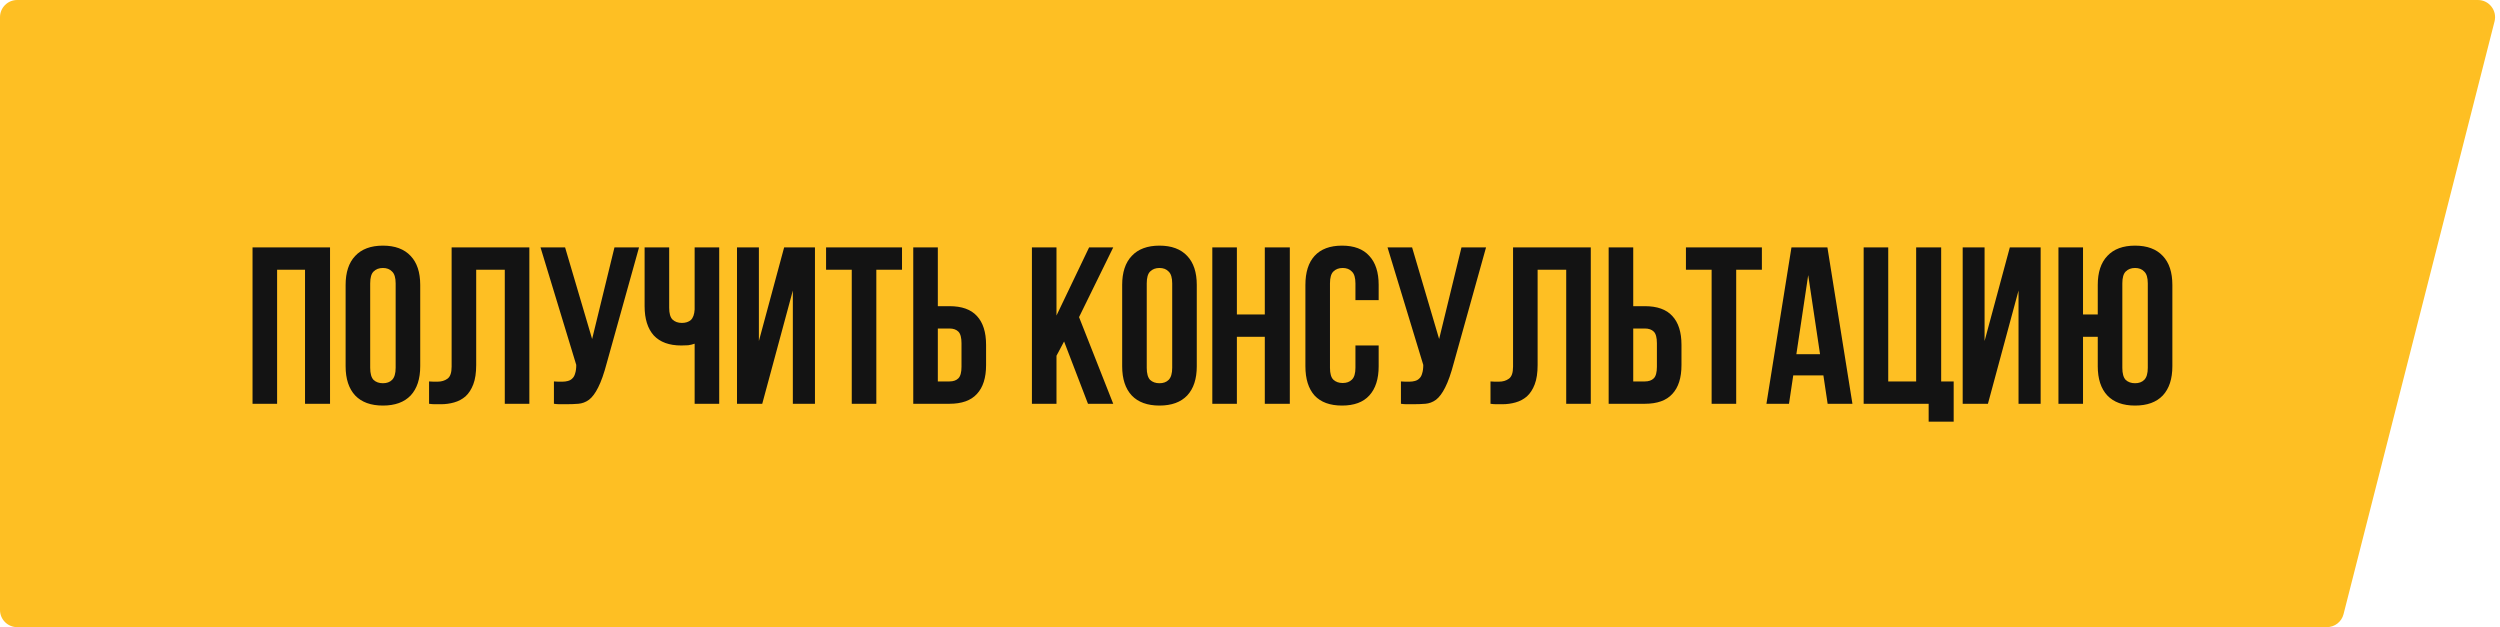 <?xml version="1.0" encoding="UTF-8"?> <svg xmlns="http://www.w3.org/2000/svg" width="291" height="73" viewBox="0 0 291 73" fill="none"> <path d="M0 2C0 0.895 0.895 0 2 0H288.427C289.731 0 290.687 1.229 290.365 2.494L272.786 71.494C272.56 72.38 271.762 73 270.848 73H2C0.895 73 0 72.105 0 71V2Z" fill="#FEBF23"></path> <path d="M32.255 47H29.395V28.8H38.416V47H35.505V31.4H32.255V47ZM43.09 42.814C43.09 43.473 43.22 43.941 43.48 44.218C43.758 44.478 44.121 44.608 44.572 44.608C45.023 44.608 45.378 44.478 45.638 44.218C45.916 43.941 46.054 43.473 46.054 42.814V32.986C46.054 32.327 45.916 31.868 45.638 31.608C45.378 31.331 45.023 31.192 44.572 31.192C44.121 31.192 43.758 31.331 43.48 31.608C43.22 31.868 43.09 32.327 43.09 32.986V42.814ZM40.23 33.168C40.23 31.695 40.603 30.568 41.348 29.788C42.093 28.991 43.168 28.592 44.572 28.592C45.976 28.592 47.051 28.991 47.796 29.788C48.541 30.568 48.914 31.695 48.914 33.168V42.632C48.914 44.105 48.541 45.241 47.796 46.038C47.051 46.818 45.976 47.208 44.572 47.208C43.168 47.208 42.093 46.818 41.348 46.038C40.603 45.241 40.23 44.105 40.23 42.632V33.168ZM58.757 31.4H55.429V42.476C55.429 43.395 55.316 44.149 55.091 44.738C54.865 45.327 54.562 45.795 54.181 46.142C53.799 46.471 53.357 46.705 52.855 46.844C52.369 46.983 51.858 47.052 51.321 47.052C51.061 47.052 50.827 47.052 50.619 47.052C50.411 47.052 50.185 47.035 49.943 47V44.4C50.099 44.417 50.263 44.426 50.437 44.426C50.61 44.426 50.775 44.426 50.931 44.426C51.381 44.426 51.763 44.313 52.075 44.088C52.404 43.863 52.569 43.395 52.569 42.684V28.8H61.617V47H58.757V31.4ZM64.477 44.4C64.633 44.417 64.798 44.426 64.971 44.426C65.145 44.426 65.309 44.426 65.465 44.426C65.691 44.426 65.899 44.4 66.089 44.348C66.297 44.296 66.471 44.201 66.609 44.062C66.765 43.923 66.878 43.724 66.947 43.464C67.034 43.204 67.077 42.875 67.077 42.476L62.917 28.8H65.777L68.923 39.46L71.523 28.8H74.383L70.639 42.216C70.31 43.464 69.972 44.426 69.625 45.102C69.296 45.761 68.941 46.237 68.559 46.532C68.178 46.809 67.762 46.965 67.311 47C66.878 47.035 66.393 47.052 65.855 47.052C65.595 47.052 65.361 47.052 65.153 47.052C64.945 47.052 64.72 47.035 64.477 47V44.4ZM77.892 28.8V35.82C77.892 36.479 78.022 36.938 78.282 37.198C78.559 37.458 78.923 37.588 79.374 37.588C79.807 37.588 80.154 37.475 80.414 37.25C80.674 37.007 80.821 36.6 80.856 36.028V28.8H83.716V47H80.856V40.006C80.613 40.093 80.362 40.153 80.102 40.188C79.859 40.205 79.59 40.214 79.296 40.214C77.892 40.214 76.826 39.824 76.098 39.044C75.387 38.247 75.032 37.111 75.032 35.638V28.8H77.892ZM88.725 47H85.787V28.8H88.335V39.694L91.273 28.8H94.861V47H92.287V33.818L88.725 47ZM96.154 28.8H104.994V31.4H102.004V47H99.144V31.4H96.154V28.8ZM110.515 44.4C110.965 44.4 111.312 44.279 111.555 44.036C111.797 43.793 111.919 43.343 111.919 42.684V39.954C111.919 39.295 111.797 38.845 111.555 38.602C111.312 38.359 110.965 38.238 110.515 38.238H109.163V44.4H110.515ZM106.303 47V28.8H109.163V35.638H110.515C111.953 35.638 113.019 36.019 113.713 36.782C114.423 37.545 114.779 38.663 114.779 40.136V42.502C114.779 43.975 114.423 45.093 113.713 45.856C113.019 46.619 111.953 47 110.515 47H106.303ZM123.859 39.746L122.975 41.41V47H120.115V28.8H122.975V36.73L126.771 28.8H129.579L125.601 36.912L129.579 47H126.641L123.859 39.746ZM133.481 42.814C133.481 43.473 133.611 43.941 133.871 44.218C134.148 44.478 134.512 44.608 134.963 44.608C135.413 44.608 135.769 44.478 136.029 44.218C136.306 43.941 136.445 43.473 136.445 42.814V32.986C136.445 32.327 136.306 31.868 136.029 31.608C135.769 31.331 135.413 31.192 134.963 31.192C134.512 31.192 134.148 31.331 133.871 31.608C133.611 31.868 133.481 32.327 133.481 32.986V42.814ZM130.621 33.168C130.621 31.695 130.993 30.568 131.739 29.788C132.484 28.991 133.559 28.592 134.963 28.592C136.367 28.592 137.441 28.991 138.187 29.788C138.932 30.568 139.305 31.695 139.305 33.168V42.632C139.305 44.105 138.932 45.241 138.187 46.038C137.441 46.818 136.367 47.208 134.963 47.208C133.559 47.208 132.484 46.818 131.739 46.038C130.993 45.241 130.621 44.105 130.621 42.632V33.168ZM143.973 47H141.113V28.8H143.973V36.6H147.223V28.8H150.135V47H147.223V39.2H143.973V47ZM160.477 40.214V42.632C160.477 44.105 160.113 45.241 159.385 46.038C158.674 46.818 157.617 47.208 156.213 47.208C154.809 47.208 153.743 46.818 153.015 46.038C152.304 45.241 151.949 44.105 151.949 42.632V33.168C151.949 31.695 152.304 30.568 153.015 29.788C153.743 28.991 154.809 28.592 156.213 28.592C157.617 28.592 158.674 28.991 159.385 29.788C160.113 30.568 160.477 31.695 160.477 33.168V34.936H157.773V32.986C157.773 32.327 157.634 31.868 157.357 31.608C157.097 31.331 156.742 31.192 156.291 31.192C155.84 31.192 155.476 31.331 155.199 31.608C154.939 31.868 154.809 32.327 154.809 32.986V42.814C154.809 43.473 154.939 43.932 155.199 44.192C155.476 44.452 155.84 44.582 156.291 44.582C156.742 44.582 157.097 44.452 157.357 44.192C157.634 43.932 157.773 43.473 157.773 42.814V40.214H160.477ZM163.069 44.4C163.225 44.417 163.39 44.426 163.563 44.426C163.736 44.426 163.901 44.426 164.057 44.426C164.282 44.426 164.49 44.4 164.681 44.348C164.889 44.296 165.062 44.201 165.201 44.062C165.357 43.923 165.47 43.724 165.539 43.464C165.626 43.204 165.669 42.875 165.669 42.476L161.509 28.8H164.369L167.515 39.46L170.115 28.8H172.975L169.231 42.216C168.902 43.464 168.564 44.426 168.217 45.102C167.888 45.761 167.532 46.237 167.151 46.532C166.77 46.809 166.354 46.965 165.903 47C165.47 47.035 164.984 47.052 164.447 47.052C164.187 47.052 163.953 47.052 163.745 47.052C163.537 47.052 163.312 47.035 163.069 47V44.4ZM182.307 31.4H178.979V42.476C178.979 43.395 178.867 44.149 178.641 44.738C178.416 45.327 178.113 45.795 177.731 46.142C177.35 46.471 176.908 46.705 176.405 46.844C175.92 46.983 175.409 47.052 174.871 47.052C174.611 47.052 174.377 47.052 174.169 47.052C173.961 47.052 173.736 47.035 173.493 47V44.4C173.649 44.417 173.814 44.426 173.987 44.426C174.161 44.426 174.325 44.426 174.481 44.426C174.932 44.426 175.313 44.313 175.625 44.088C175.955 43.863 176.119 43.395 176.119 42.684V28.8H185.167V47H182.307V31.4ZM191.46 44.4C191.911 44.4 192.257 44.279 192.5 44.036C192.743 43.793 192.864 43.343 192.864 42.684V39.954C192.864 39.295 192.743 38.845 192.5 38.602C192.257 38.359 191.911 38.238 191.46 38.238H190.108V44.4H191.46ZM187.248 47V28.8H190.108V35.638H191.46C192.899 35.638 193.965 36.019 194.658 36.782C195.369 37.545 195.724 38.663 195.724 40.136V42.502C195.724 43.975 195.369 45.093 194.658 45.856C193.965 46.619 192.899 47 191.46 47H187.248ZM196.243 28.8H205.083V31.4H202.093V47H199.233V31.4H196.243V28.8ZM215.623 47H212.737L212.243 43.698H208.733L208.239 47H205.613L208.525 28.8H212.711L215.623 47ZM209.097 41.228H211.853L210.475 32.024L209.097 41.228ZM219.79 44.4H223.04V28.8H225.952V44.4H227.408V49.08H224.496V47H216.93V28.8H219.79V44.4ZM231.395 47H228.457V28.8H231.005V39.694L233.943 28.8H237.531V47H234.957V33.818L231.395 47ZM242.463 47H239.603V28.8H242.463V36.6H244.179V33.168C244.179 31.695 244.552 30.568 245.297 29.788C246.043 28.991 247.117 28.592 248.521 28.592C249.925 28.592 251 28.991 251.745 29.788C252.491 30.568 252.863 31.695 252.863 33.168V42.632C252.863 44.105 252.491 45.241 251.745 46.038C251 46.818 249.925 47.208 248.521 47.208C247.117 47.208 246.043 46.818 245.297 46.038C244.552 45.241 244.179 44.105 244.179 42.632V39.2H242.463V47ZM247.039 42.814C247.039 43.473 247.169 43.941 247.429 44.218C247.707 44.478 248.071 44.608 248.521 44.608C248.972 44.608 249.327 44.478 249.587 44.218C249.865 43.941 250.003 43.473 250.003 42.814V32.986C250.003 32.327 249.865 31.868 249.587 31.608C249.327 31.331 248.972 31.192 248.521 31.192C248.071 31.192 247.707 31.331 247.429 31.608C247.169 31.868 247.039 32.327 247.039 32.986V42.814Z" fill="#131313"></path> </svg> 